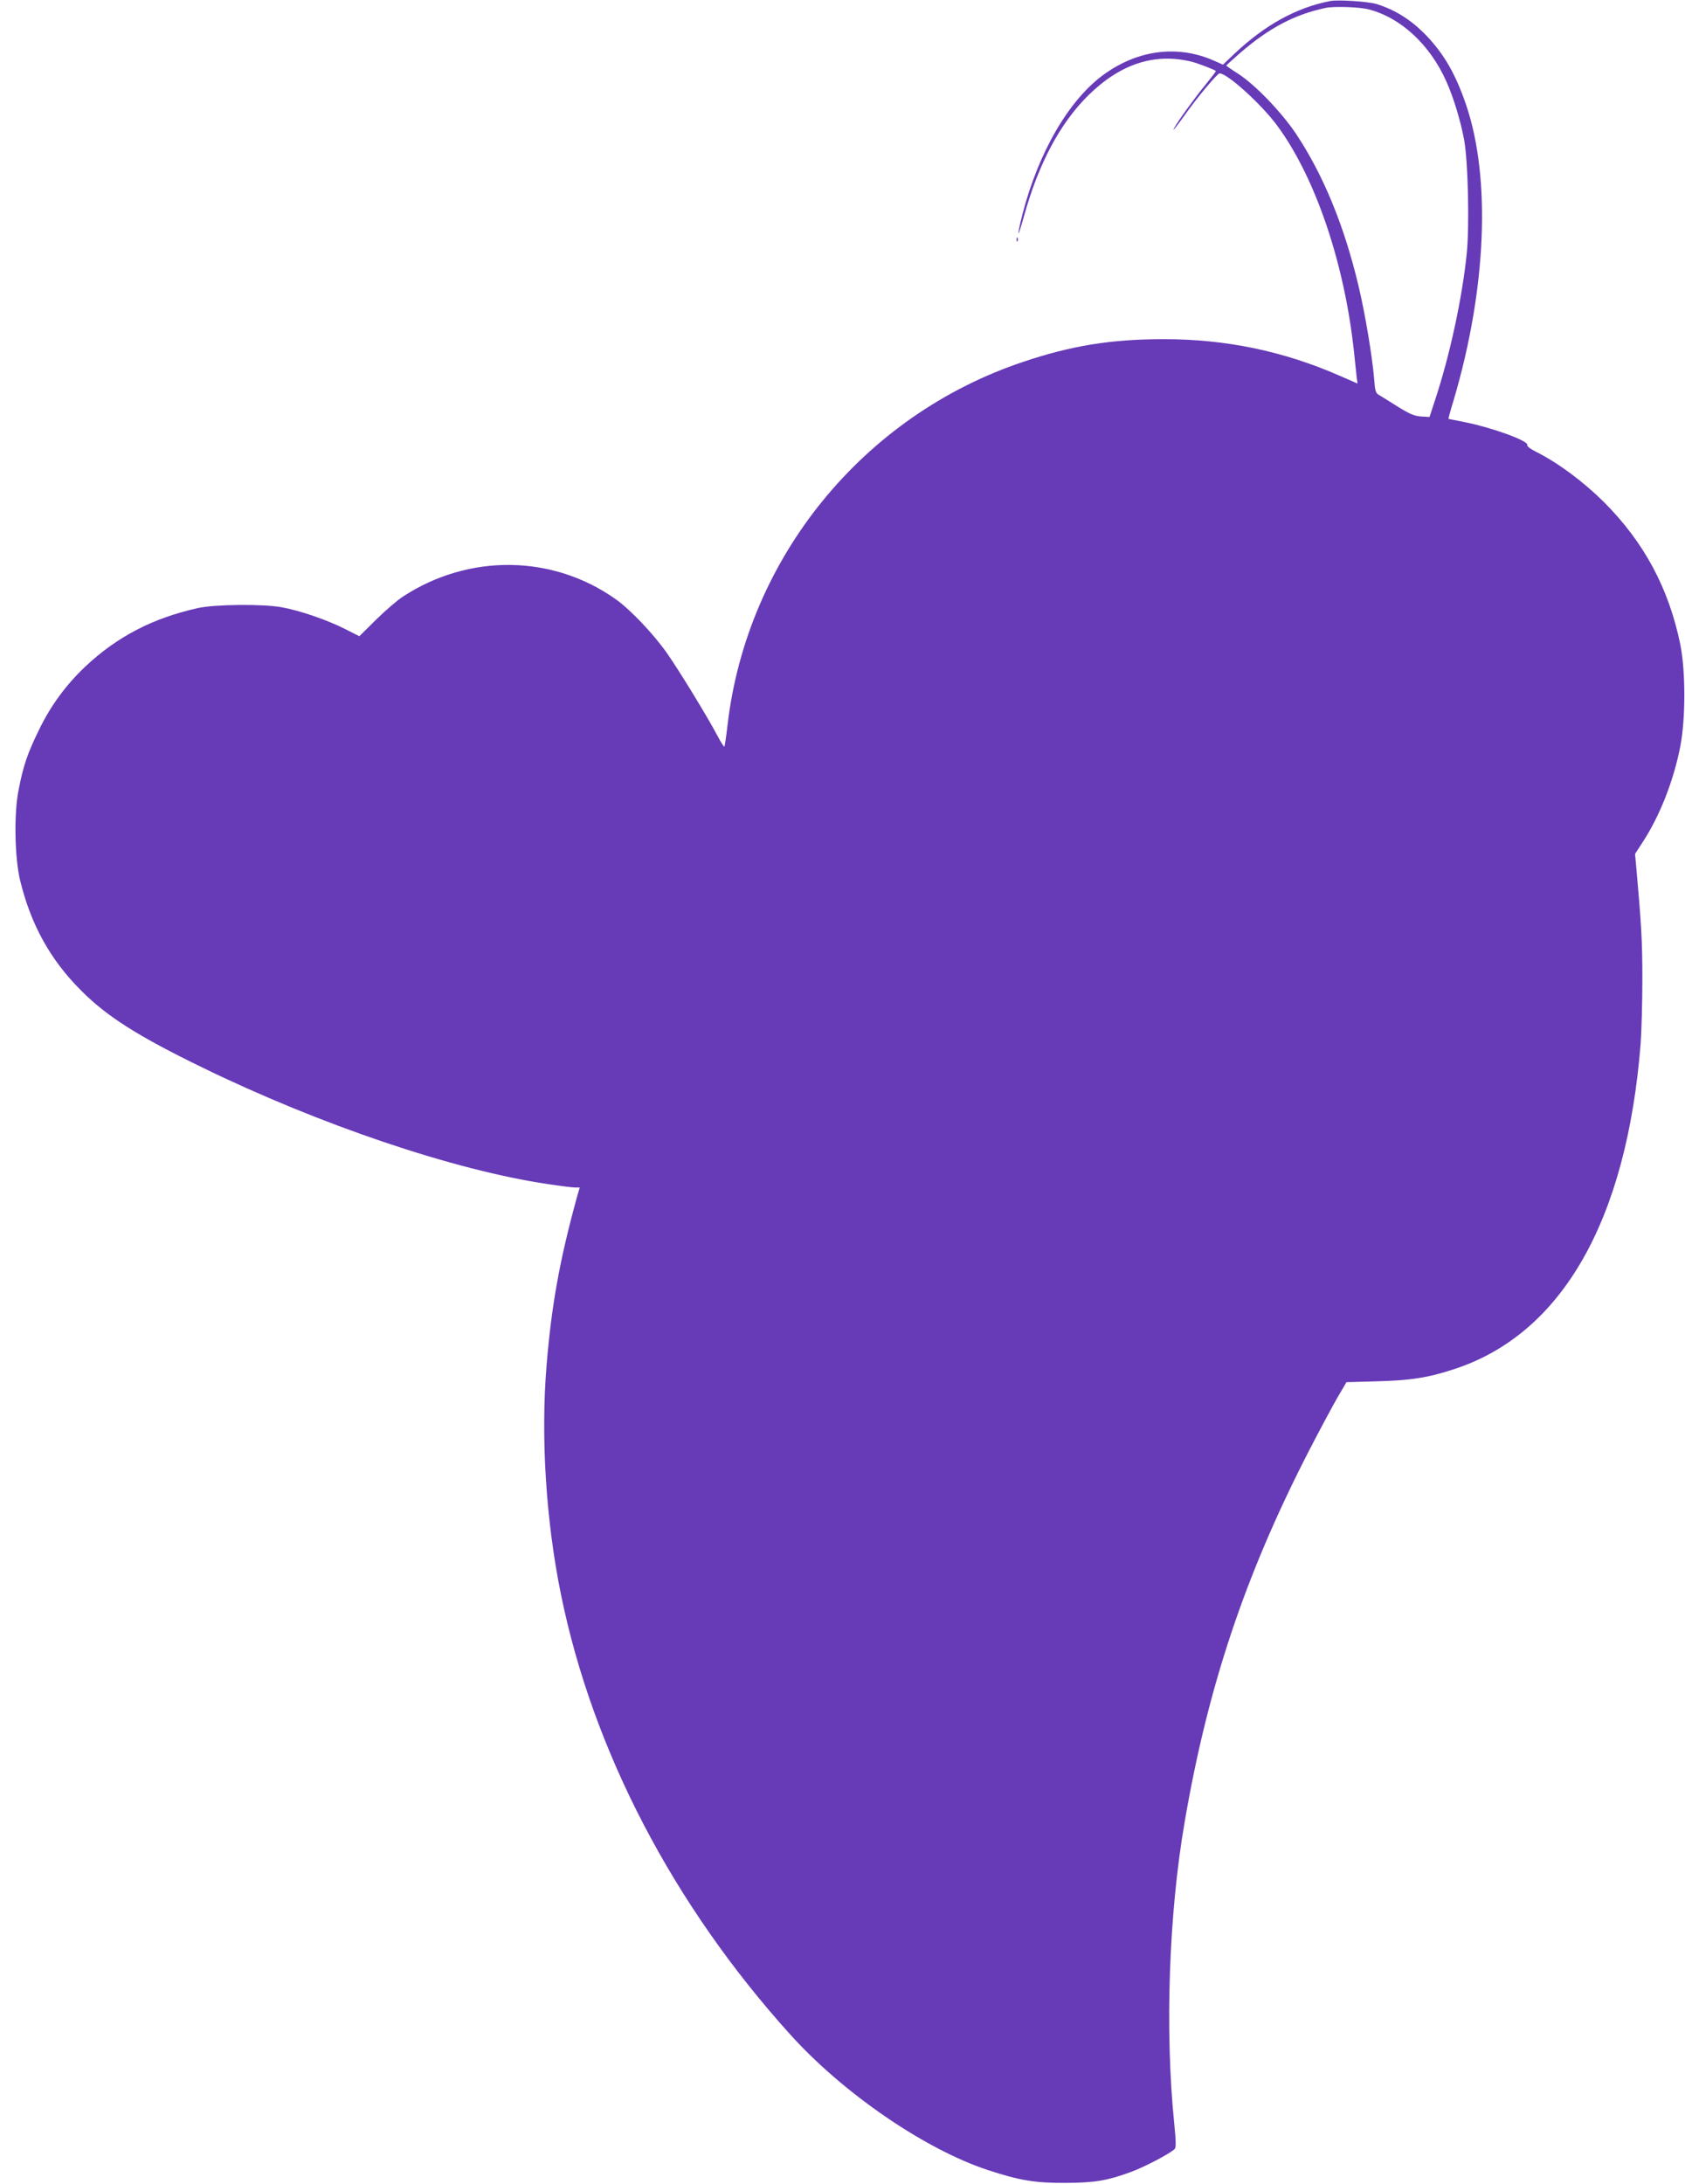 <?xml version="1.0" standalone="no"?>
<!DOCTYPE svg PUBLIC "-//W3C//DTD SVG 20010904//EN"
 "http://www.w3.org/TR/2001/REC-SVG-20010904/DTD/svg10.dtd">
<svg version="1.0" xmlns="http://www.w3.org/2000/svg"
 width="988pt" height="1280pt" viewBox="0 0 988 1280"
 preserveAspectRatio="xMidYMid meet">
<g transform="translate(0,1280) scale(0.1,-0.1)"
fill="#673ab7" stroke="none">
<path d="M7800 12794 c-200 -39 -383 -140 -564 -311 l-65 -62 -54 24 c-210 92
-441 64 -641 -79 -207 -148 -387 -457 -482 -826 -35 -141 -28 -144 11 -4 86
308 210 540 375 704 188 185 387 251 605 199 36 -9 134 -46 144 -55 2 -2 -26
-38 -61 -81 -58 -70 -162 -214 -183 -253 -15 -28 10 3 65 80 70 99 188 240
201 240 46 0 245 -181 337 -305 226 -306 397 -812 452 -1335 6 -58 13 -121 15
-142 l5 -36 -101 44 c-331 146 -673 217 -1039 216 -305 0 -539 -38 -821 -133
-939 -314 -1619 -1150 -1733 -2128 -8 -68 -16 -125 -19 -127 -2 -3 -20 26 -40
63 -57 109 -226 385 -297 486 -79 112 -212 252 -297 313 -370 264 -863 271
-1251 17 -31 -20 -102 -81 -156 -134 l-99 -98 -87 44 c-103 52 -266 108 -370
126 -108 20 -393 17 -490 -5 -265 -59 -474 -168 -660 -343 -111 -105 -201
-226 -270 -368 -68 -139 -93 -210 -121 -355 -28 -138 -23 -397 9 -530 63 -259
176 -464 357 -645 151 -152 332 -267 710 -451 692 -337 1475 -602 2027 -684
73 -11 145 -20 160 -20 l27 0 -19 -67 c-99 -362 -146 -623 -175 -973 -35 -423
-4 -914 85 -1349 187 -914 657 -1815 1345 -2577 311 -344 787 -670 1155 -792
189 -62 279 -77 460 -76 170 1 242 13 381 64 77 28 227 106 256 134 9 8 9 42
-2 151 -55 541 -32 1227 61 1765 135 790 353 1444 723 2165 65 127 143 271
172 322 l54 92 175 5 c199 5 305 21 458 72 630 206 1010 870 1092 1908 5 71
10 242 10 380 0 221 -6 318 -36 656 l-7 75 48 74 c98 152 177 352 217 554 32
162 32 445 0 602 -68 329 -212 596 -446 831 -122 121 -267 229 -397 295 -35
17 -57 34 -54 41 9 24 -206 102 -372 135 -48 9 -89 18 -90 18 -1 1 13 53 32
115 191 648 218 1296 71 1727 -60 176 -127 293 -230 402 -88 92 -182 152 -293
187 -48 15 -227 27 -273 18z m225 -49 c188 -48 359 -206 455 -421 42 -92 85
-235 105 -344 23 -125 32 -506 15 -668 -26 -255 -98 -592 -184 -852 l-34 -104
-49 3 c-38 2 -67 14 -138 58 -49 31 -99 62 -111 69 -18 10 -22 26 -27 96 -11
130 -53 383 -92 545 -84 353 -207 650 -366 889 -86 128 -241 289 -341 353 -38
24 -68 45 -68 47 0 1 37 35 82 74 169 146 320 226 503 264 49 10 196 5 250 -9z"/>
<path d="M5961 11394 c0 -11 3 -14 6 -6 3 7 2 16 -1 19 -3 4 -6 -2 -5 -13z"/>
</g>
</svg>
